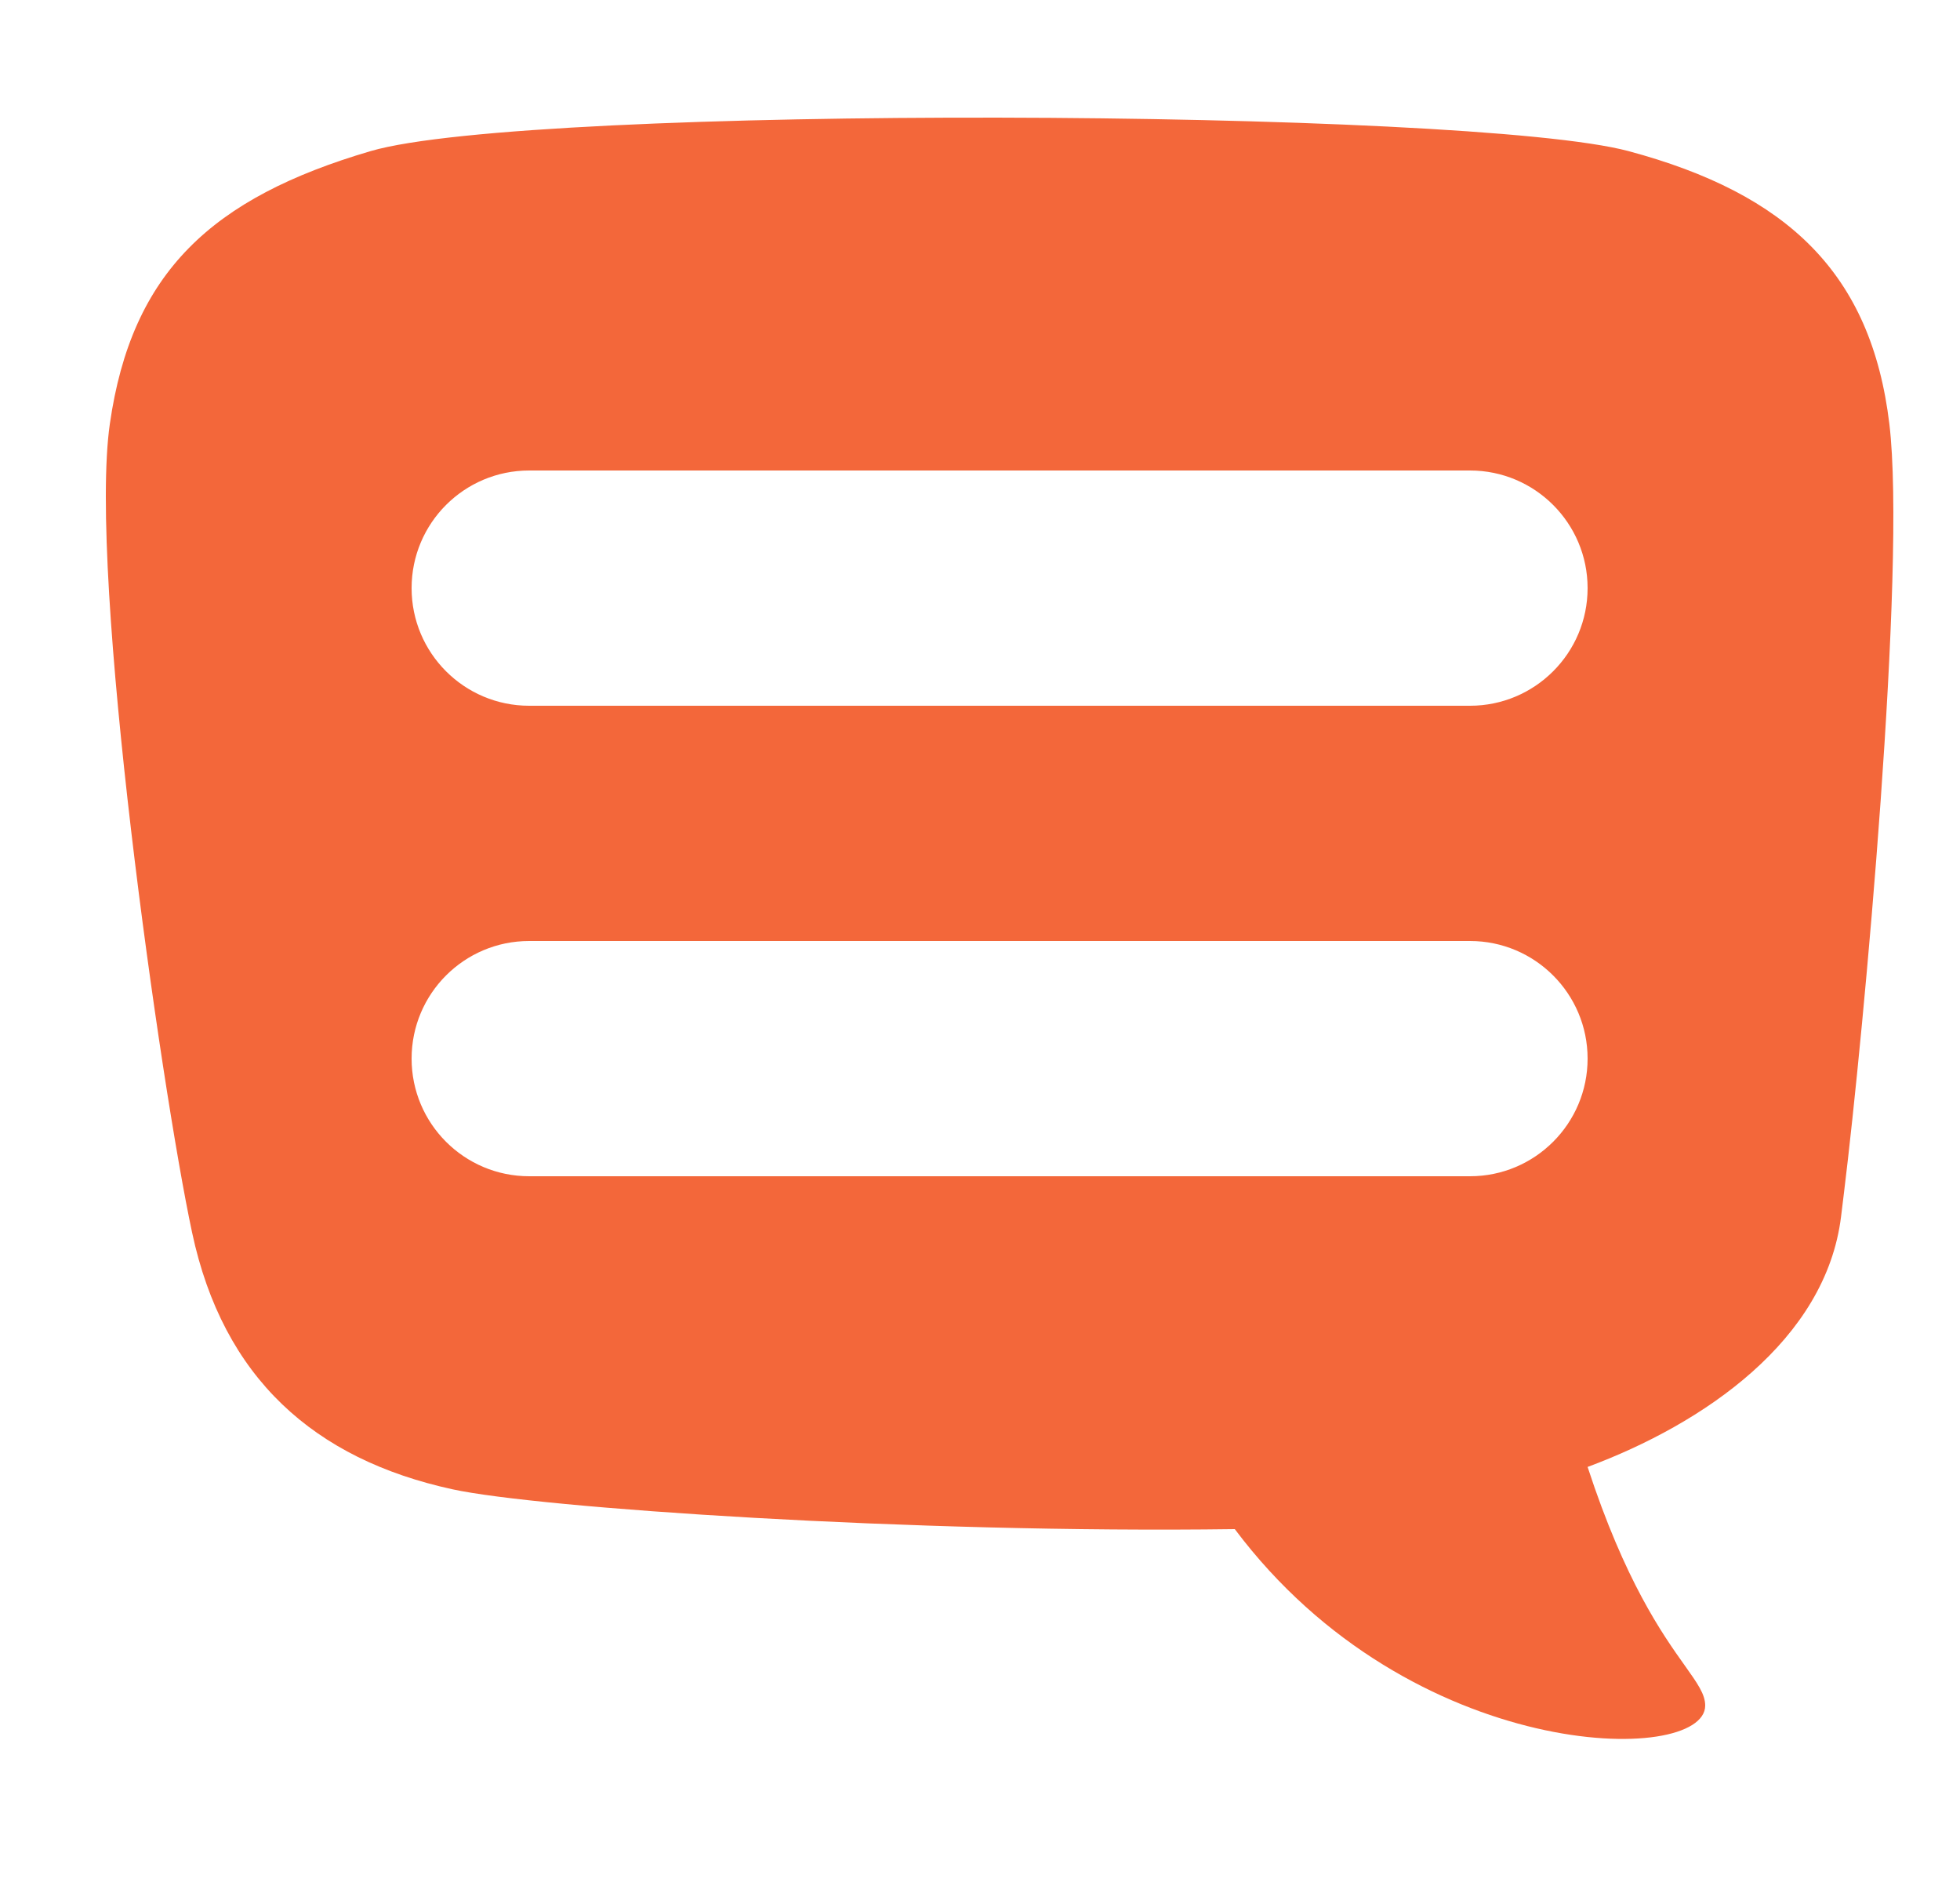<?xml version="1.0" encoding="utf-8"?>
<svg xmlns="http://www.w3.org/2000/svg" fill="none" height="24" viewBox="0 0 25 24" width="25">
<path clip-rule="evenodd" d="M4.727 1.927C2.699 2.523 1.678 3.472 1.401 5.406C1.123 7.339 2.053 13.859 2.45 15.717C2.846 17.575 4.009 18.608 5.771 18.992C6.862 19.23 11.628 19.556 15.75 19.5C18 22.5 21.75 22.52 21.75 21.75C21.75 21.605 21.651 21.467 21.49 21.24C21.206 20.841 20.728 20.169 20.25 18.707C21.731 18.157 23.289 17.091 23.483 15.514L23.52 15.211C23.776 13.133 24.318 7.234 24.099 5.406C23.868 3.483 22.798 2.471 20.772 1.927C18.745 1.384 6.756 1.332 4.727 1.927ZM5.25 7.5C5.25 6.672 5.921 6 6.75 6H18.75C19.578 6 20.25 6.672 20.25 7.5C20.25 8.328 19.578 9 18.75 9H6.75C5.921 9 5.25 8.328 5.25 7.5ZM6.75 12C5.921 12 5.25 12.672 5.25 13.5C5.25 14.328 5.921 15 6.75 15H18.75C19.578 15 20.25 14.328 20.25 13.5C20.25 12.672 19.578 12 18.75 12H6.75Z" fill="#F3673A" fill-rule="evenodd"/>
</svg>